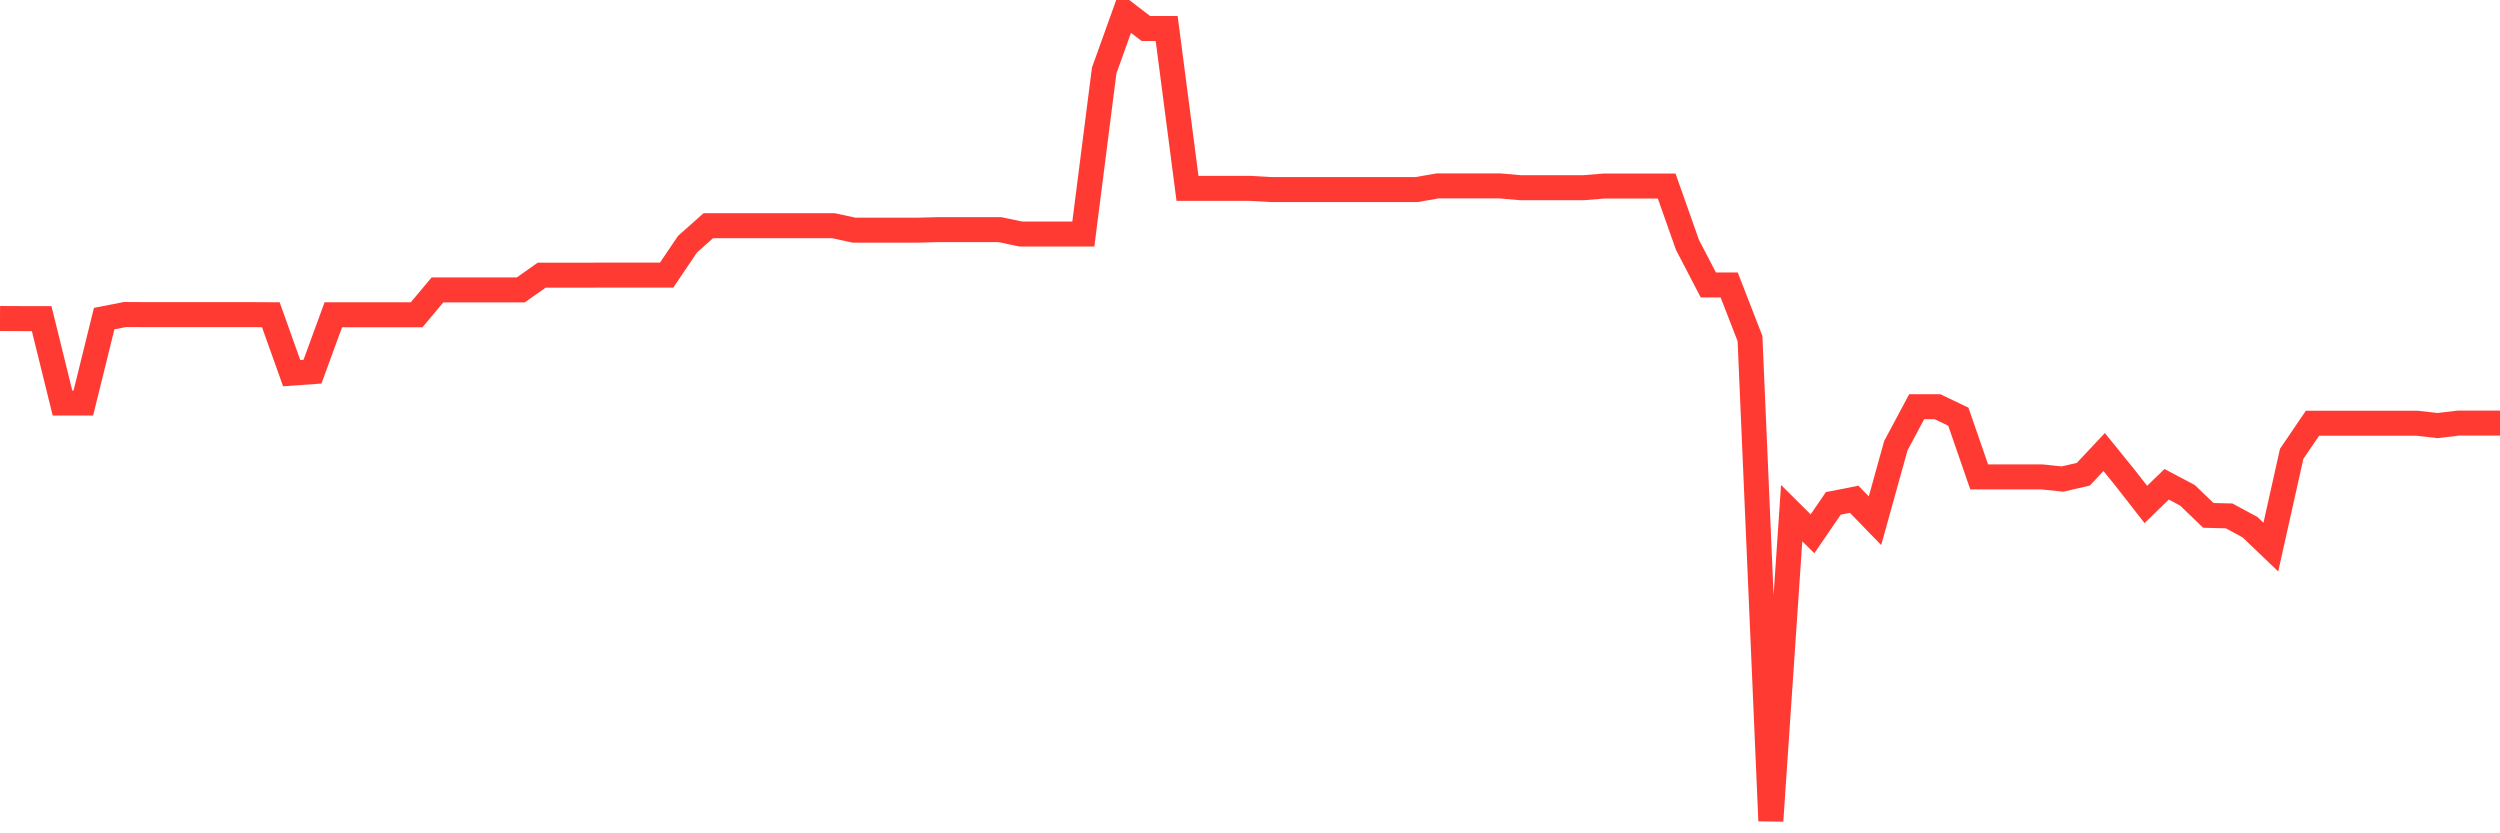 <svg
  xmlns="http://www.w3.org/2000/svg"
  xmlns:xlink="http://www.w3.org/1999/xlink"
  width="120"
  height="40"
  viewBox="0 0 120 40"
  preserveAspectRatio="none"
>
  <polyline
    points="0,15.288 1,15.293 2,15.293 3,19.347 4,19.347 5,15.293 6,15.097 7,15.102 8,15.102 9,15.102 10,15.102 11,15.102 12,15.102 13,15.108 14,17.911 15,17.839 16,15.108 17,15.108 18,15.108 19,15.108 20,15.108 21,13.914 22,13.914 23,13.914 24,13.914 25,13.914 26,13.209 27,13.209 28,13.209 29,13.204 30,13.204 31,13.204 32,13.204 33,11.722 34,10.832 35,10.832 36,10.832 37,10.832 38,10.832 39,10.832 40,10.832 41,11.049 42,11.049 43,11.049 44,11.049 45,11.023 46,11.023 47,11.023 48,11.023 49,11.234 50,11.234 51,11.234 52,11.234 53,3.388 54,0.6 55,1.367 56,1.367 57,9.042 58,9.042 59,9.042 60,9.042 61,9.099 62,9.099 63,9.099 64,9.099 65,9.099 66,9.099 67,9.099 68,9.099 69,8.924 70,8.924 71,8.924 72,8.924 73,9.011 74,9.011 75,9.011 76,9.011 77,8.929 78,8.929 79,8.929 80,8.929 81,11.758 82,13.677 83,13.677 84,16.25 85,39.4 86,24.63 87,25.623 88,24.162 89,23.966 90,24.995 91,21.394 92,19.522 93,19.522 94,20 95,22.891 96,22.891 97,22.891 98,22.891 99,22.994 100,22.763 101,21.698 102,22.932 103,24.213 104,23.246 105,23.776 106,24.738 107,24.764 108,25.304 109,26.261 110,21.785 111,20.314 112,20.314 113,20.314 114,20.314 115,20.314 116,20.314 117,20.427 118,20.309 119,20.309 120,20.309"
    fill="none"
    stroke="#ff3a33"
    stroke-width="1.2"
  >
  </polyline>
</svg>